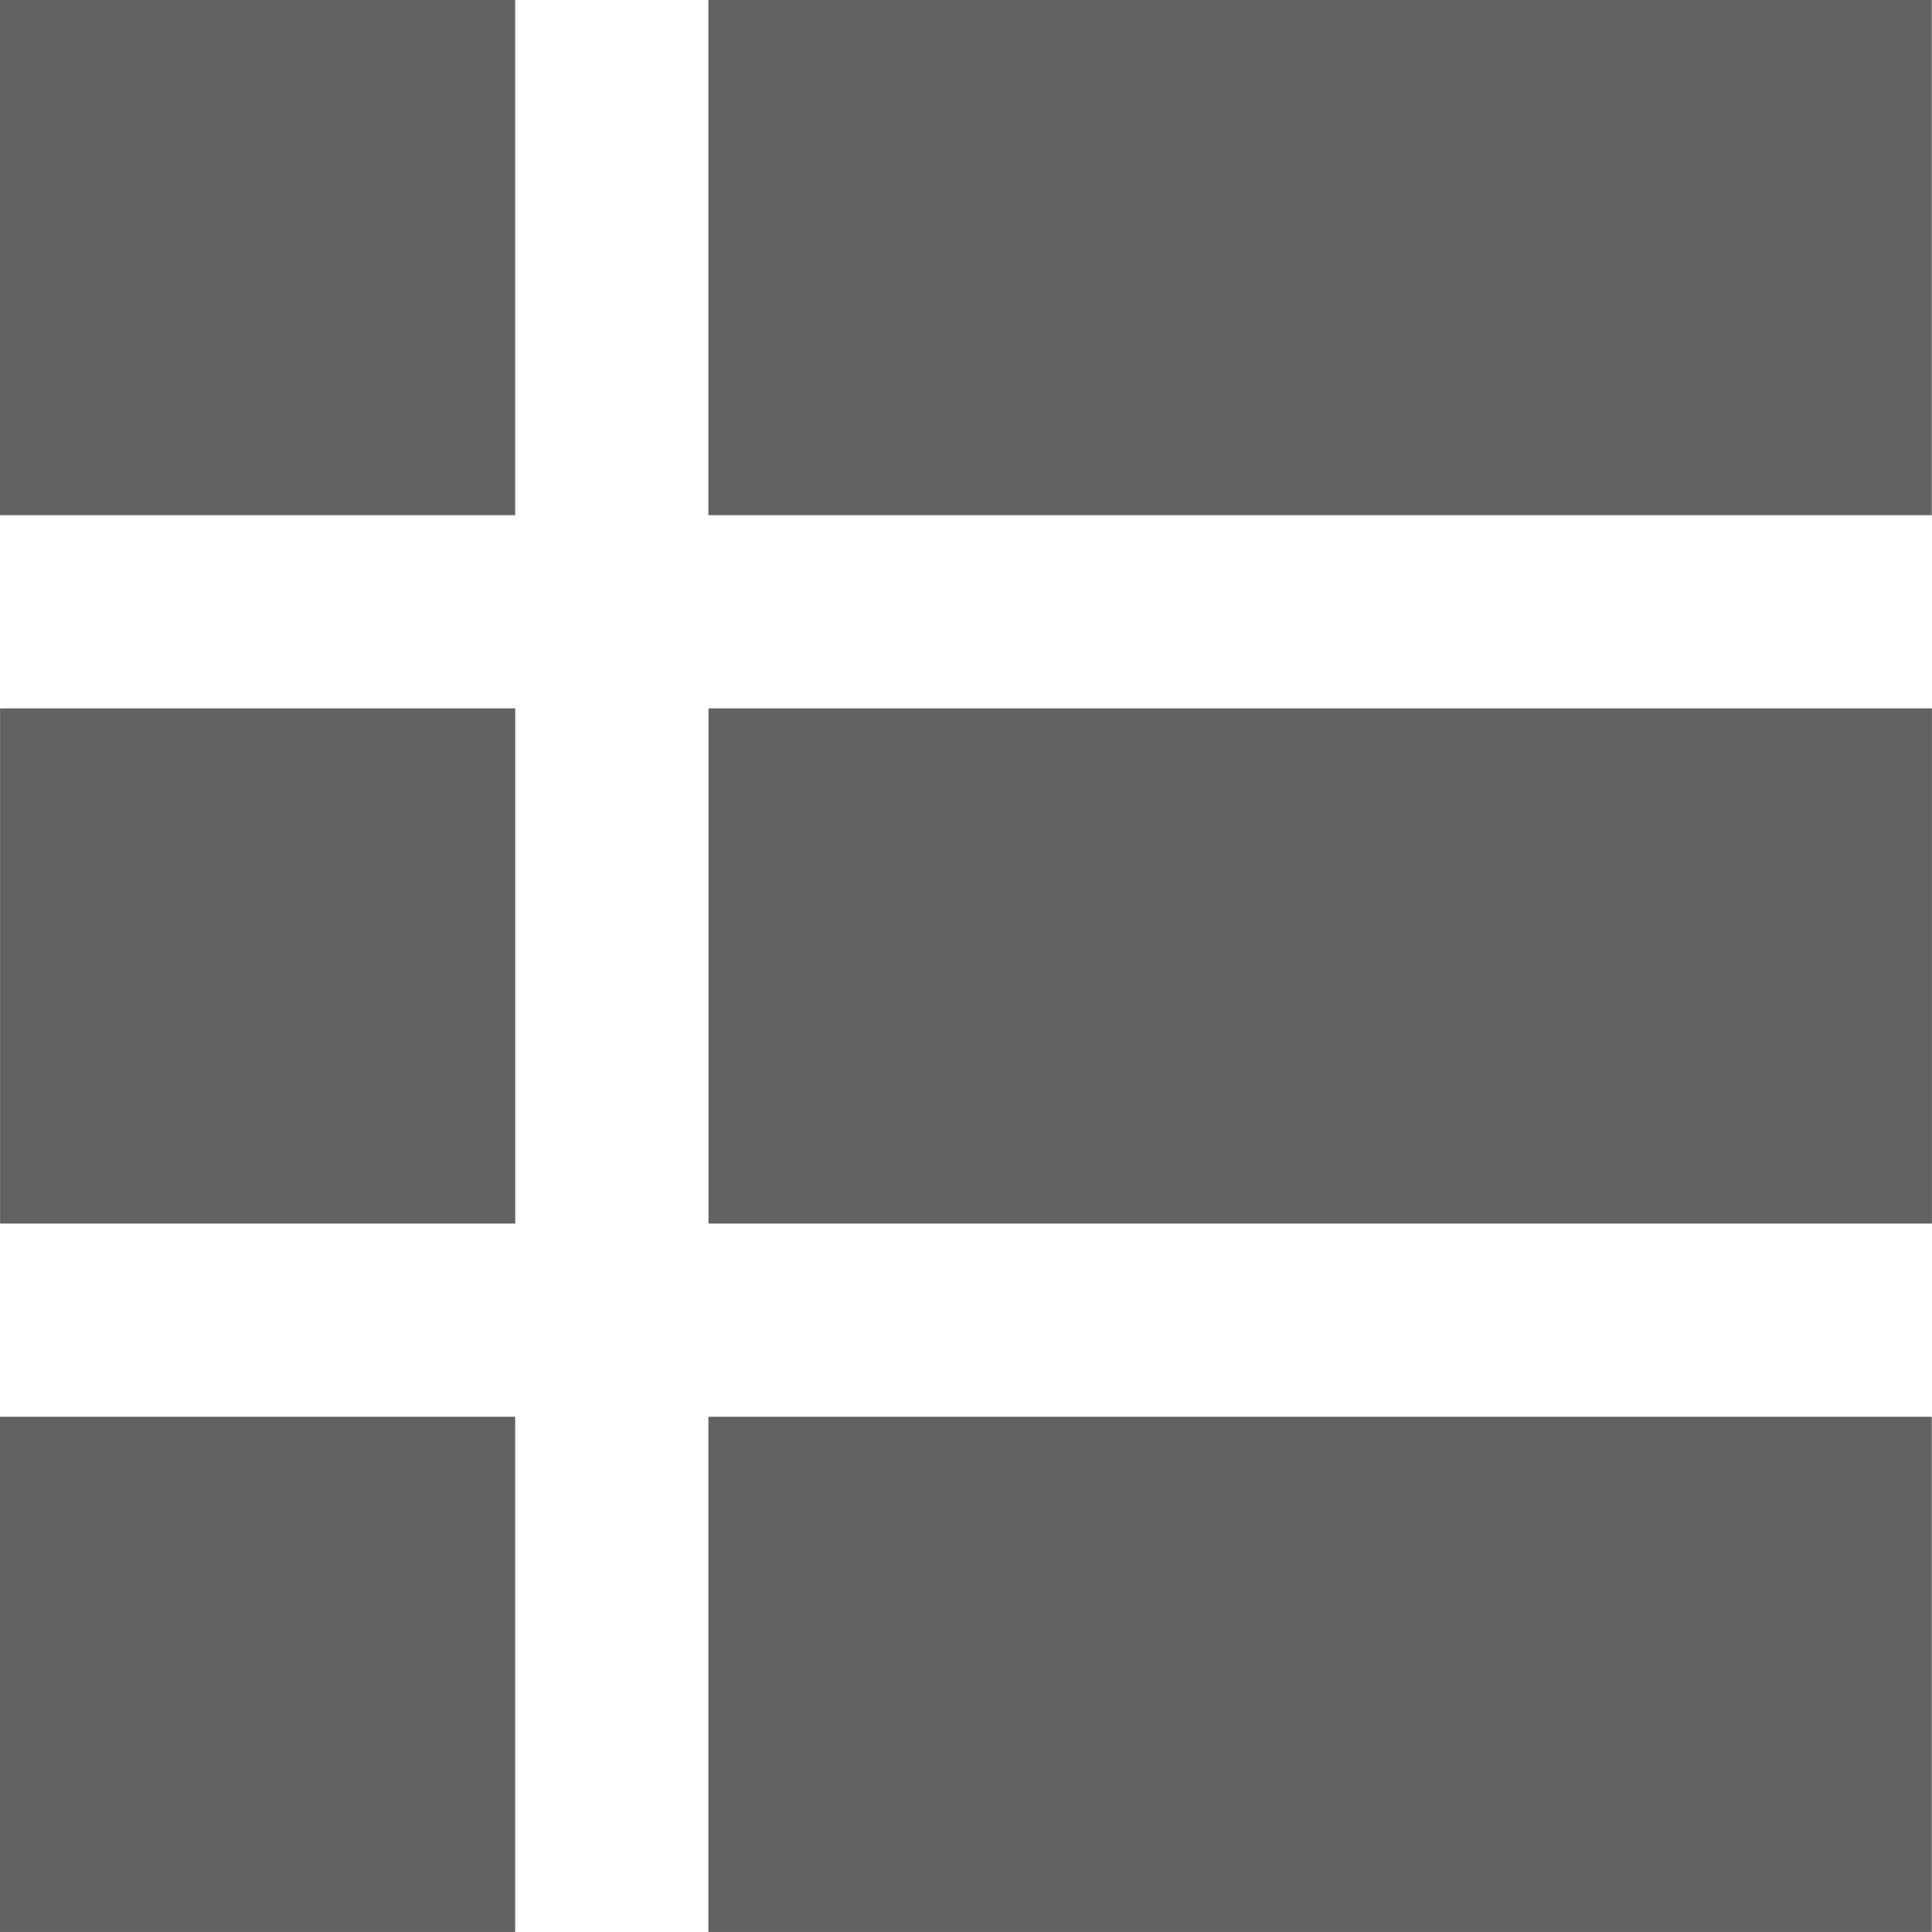 <?xml version="1.0" encoding="utf-8"?>
<!-- Generator: Adobe Illustrator 16.0.4, SVG Export Plug-In . SVG Version: 6.00 Build 0)  -->
<!DOCTYPE svg PUBLIC "-//W3C//DTD SVG 1.1//EN" "http://www.w3.org/Graphics/SVG/1.1/DTD/svg11.dtd">
<svg version="1.1" id="_x32_" xmlns="http://www.w3.org/2000/svg" xmlns:xlink="http://www.w3.org/1999/xlink" x="0px" y="0px"
	 width="512px" height="512px" viewBox="0 0 512 512" enable-background="new 0 0 512 512" xml:space="preserve">
<rect x="0.017" y="187.728" fill="#626262" width="136.529" height="136.529"/>
<rect x="0" fill="#626262" width="136.529" height="136.529"/>
<rect x="0" y="375.455" fill="#626262" width="136.529" height="136.529"/>
<rect x="187.767" y="187.728" fill="#626262" width="324.217" height="136.529"/>
<rect x="187.728" fill="#626262" width="324.218" height="136.529"/>
<rect x="187.728" y="375.455" fill="#626262" width="324.218" height="136.529"/>
</svg>
